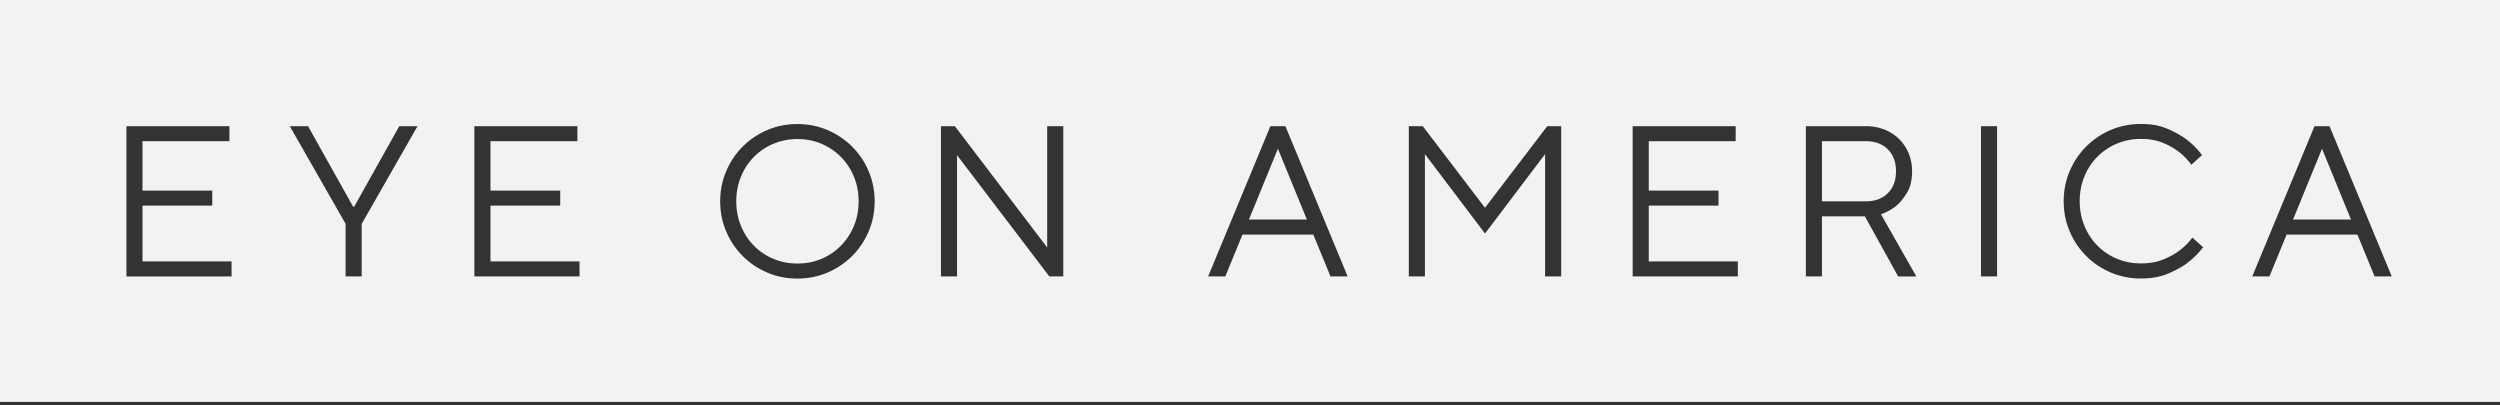 <svg width="500" height="81" fill="none" xmlns="http://www.w3.org/2000/svg"><rect width="100%" height="100%" fill="#333333" stroke="none"/><path fill-rule="evenodd" clip-rule="evenodd" d="M0 80.381V0h500v80.381H0Zm433.569-25.64c1.517-.643 2.819-1.344 3.877-2.117v-.043a15.696 15.696 0 0 0 3.177-3.133l-2.147-1.932a12.187 12.187 0 0 1-2.575 2.576c-.858.672-1.931 1.259-3.219 1.788-1.288.53-2.79.801-4.507.801-1.717 0-3.32-.314-4.808-.944a11.803 11.803 0 0 1-3.891-2.618c-1.102-1.116-1.96-2.433-2.59-3.95-.629-1.516-.944-3.161-.944-4.935 0-1.775.315-3.42.944-4.937a11.974 11.974 0 0 1 2.59-3.949 11.949 11.949 0 0 1 3.891-2.618c1.488-.63 3.091-.944 4.808-.944 1.717 0 3.205.272 4.464.801 1.259.53 2.303 1.13 3.133 1.788a11.796 11.796 0 0 1 2.49 2.576l2.146-1.932a16.353 16.353 0 0 0-3.048-3.09c-1.03-.773-2.303-1.488-3.82-2.146-1.516-.659-3.219-.988-5.365-.988-2.146 0-4.149.401-6.024 1.202a15.45 15.45 0 0 0-4.907 3.305 15.513 15.513 0 0 0-3.305 4.922c-.802 1.875-1.202 3.878-1.202 6.024s.4 4.15 1.202 6.023a15.357 15.357 0 0 0 3.305 4.922c1.388 1.402 3.033 2.504 4.907 3.305 1.86.802 3.964 1.202 6.024 1.202s3.863-.315 5.394-.958Zm-259.844-8.455a15.515 15.515 0 0 1-3.305 4.922 15.509 15.509 0 0 1-4.922 3.305c-1.874.8-3.877 1.202-6.023 1.202-2.147 0-4.164-.401-6.024-1.202-1.874-.802-3.52-1.903-4.908-3.305a15.373 15.373 0 0 1-3.305-4.922c-.801-1.875-1.201-3.878-1.201-6.024s.4-4.15 1.201-6.023a15.53 15.53 0 0 1 3.305-4.922 15.466 15.466 0 0 1 4.908-3.305c1.874-.802 3.877-1.202 6.024-1.202 2.146 0 4.163.4 6.023 1.202a15.506 15.506 0 0 1 4.922 3.305 15.355 15.355 0 0 1 3.305 4.922c.801 1.888 1.202 3.877 1.202 6.023s-.401 4.164-1.202 6.024Zm-148.443 9h21.032V52.28H28.501V41.12h13.95v-3.005h-13.95v-9.872h17.384v-3.005H25.282v30.046Zm142.892-23.909a12.052 12.052 0 0 0-3.878-2.618c-1.488-.63-3.09-.945-4.807-.945-1.717 0-3.319.315-4.807.945a11.94 11.94 0 0 0-3.892 2.618 11.974 11.974 0 0 0-2.59 3.949c-.629 1.517-.944 3.162-.944 4.936s.315 3.42.944 4.936c.63 1.517 1.488 2.833 2.59 3.95a11.796 11.796 0 0 0 3.892 2.618c1.488.63 3.09.944 4.807.944 1.717 0 3.319-.315 4.807-.944a11.903 11.903 0 0 0 3.878-2.619 12.267 12.267 0 0 0 2.604-3.949c.629-1.516.944-3.162.944-4.936s-.315-3.42-.944-4.936a12.265 12.265 0 0 0-2.604-3.949Zm211.025 2.876c0-1.831-.543-3.29-1.631-4.378-1.087-1.088-2.547-1.631-4.378-1.631h-8.799v12.018h8.799c1.831 0 3.291-.544 4.378-1.631 1.088-1.087 1.631-2.547 1.631-4.378ZM72.34 44.769v10.516h-3.22V44.77L57.96 25.24h3.65l9.013 16.096h.215l9.014-16.096H83.5l-11.16 19.53Zm22.535 10.516h21.032v-3.004H98.094V41.12h13.95v-3.005h-13.95v-9.872h17.384v-3.005H94.875v30.046Zm114.992 0h2.79V25.24h-3.22V49.49L190.98 25.239h-2.79v30.046h3.22V31.034l18.457 24.251Zm56.229 0-3.434-8.37h-14.164l-3.434 8.37h-3.434l12.448-30.046h3.004l12.448 30.046h-3.434Zm42.924 0h3.219V25.24h-2.79l-12.448 16.31-12.448-16.31h-2.79v30.046h3.22V30.82l12.018 15.882 12.019-15.882v24.466Zm38.545 0h-21.033V25.24h20.604v3.005h-17.384v9.872h13.95v3.005h-13.95v11.16h17.813v3.004Zm25.41-12.018 6.654 12.018v.015h3.648l-7.082-12.448c1.144-.4 2.175-.973 3.09-1.717.773-.658 1.488-1.545 2.146-2.647.659-1.102.988-2.518.988-4.235 0-1.288-.229-2.475-.687-3.577-.458-1.102-1.088-2.06-1.903-2.862a8.865 8.865 0 0 0-2.919-1.888c-1.145-.458-2.375-.687-3.72-.687h-12.018v30.046h3.219V43.267h8.584Zm26.441 12.018h-3.219V25.24h3.219v30.046Zm75.502 0-3.433-8.37H457.32l-3.434 8.37h-3.434L462.9 25.24h3.005l12.447 30.046h-3.434Zm-4.721-11.374h-11.589l5.794-14.165 5.795 14.165Zm-220.412 0h11.59l-5.795-14.165-5.795 14.165Z" fill="#F2F2F2"/></svg>